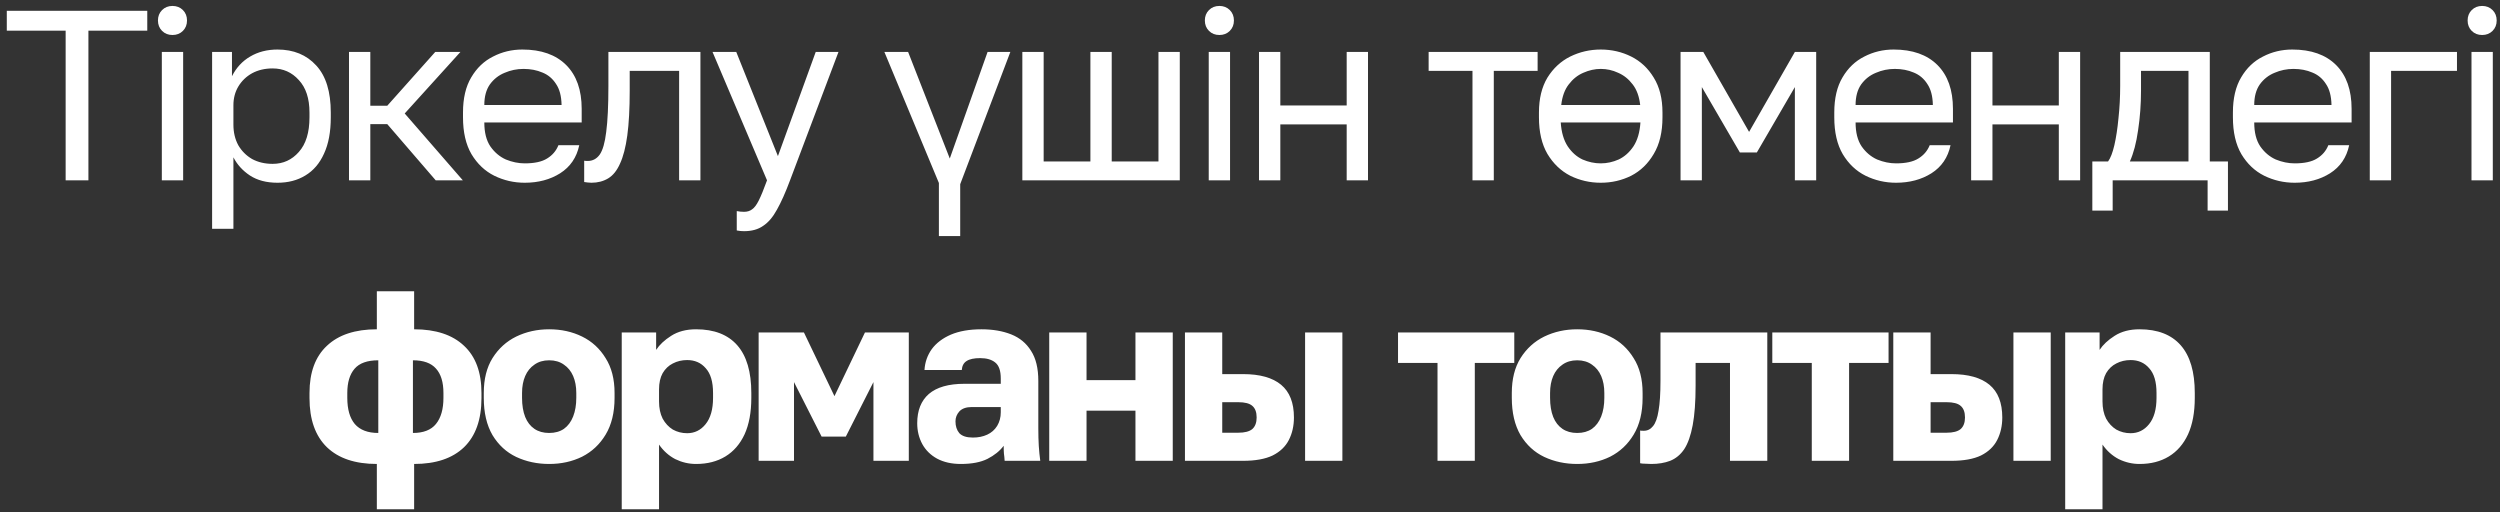 <?xml version="1.0" encoding="UTF-8"?> <svg xmlns="http://www.w3.org/2000/svg" width="205" height="42" viewBox="0 0 205 42" fill="none"><rect x="0" y="0" width="205" height="42" fill="#333333" stroke="none"/><path d="M5.383 14.787V2.513H0.557V0.884H12.076V2.513H7.25V14.787H5.383ZM13.27 14.787V4.261H15.018V14.787H13.27ZM14.144 2.87C13.8 2.87 13.515 2.758 13.29 2.533C13.065 2.308 12.952 2.023 12.952 1.679C12.952 1.334 13.065 1.05 13.29 0.825C13.515 0.6 13.8 0.487 14.144 0.487C14.488 0.487 14.773 0.6 14.998 0.825C15.223 1.05 15.335 1.334 15.335 1.679C15.335 2.023 15.223 2.308 14.998 2.533C14.773 2.758 14.488 2.87 14.144 2.87ZM17.393 18.759V4.261H19.021V6.247C19.379 5.545 19.875 5.009 20.511 4.638C21.159 4.254 21.907 4.062 22.755 4.062C24.079 4.062 25.138 4.499 25.933 5.373C26.727 6.233 27.124 7.518 27.124 9.226V9.623C27.124 10.815 26.939 11.807 26.568 12.602C26.211 13.396 25.701 13.992 25.039 14.389C24.39 14.787 23.629 14.985 22.755 14.985C21.855 14.985 21.1 14.787 20.491 14.389C19.895 13.992 19.445 13.496 19.14 12.9V18.759H17.393ZM22.358 13.436C23.218 13.436 23.933 13.112 24.503 12.463C25.085 11.814 25.377 10.867 25.377 9.623V9.226C25.377 8.074 25.085 7.187 24.503 6.564C23.933 5.929 23.218 5.611 22.358 5.611C21.722 5.611 21.159 5.743 20.669 6.008C20.193 6.273 19.816 6.637 19.538 7.101C19.273 7.551 19.14 8.061 19.14 8.63V10.219C19.14 10.854 19.273 11.417 19.538 11.907C19.816 12.383 20.193 12.761 20.669 13.039C21.159 13.304 21.722 13.436 22.358 13.436ZM28.618 14.787V4.261H30.366V8.67H31.756L35.689 4.261H37.754L33.186 9.305L37.953 14.787H35.728L31.756 10.179H30.366V14.787H28.618ZM43.031 14.985C42.143 14.985 41.309 14.793 40.528 14.409C39.76 14.025 39.138 13.436 38.661 12.642C38.198 11.847 37.966 10.841 37.966 9.623V9.226C37.966 8.061 38.191 7.101 38.641 6.346C39.092 5.578 39.687 5.009 40.429 4.638C41.17 4.254 41.971 4.062 42.832 4.062C44.381 4.062 45.579 4.486 46.427 5.333C47.274 6.18 47.698 7.379 47.698 8.928V10.04H39.714C39.714 10.861 39.879 11.516 40.21 12.006C40.554 12.496 40.978 12.854 41.481 13.079C41.998 13.29 42.514 13.396 43.031 13.396C43.825 13.396 44.434 13.264 44.858 12.999C45.295 12.734 45.606 12.37 45.791 11.907H47.499C47.287 12.913 46.764 13.681 45.93 14.211C45.109 14.727 44.143 14.985 43.031 14.985ZM42.931 5.651C42.388 5.651 41.872 5.757 41.382 5.969C40.892 6.167 40.488 6.485 40.17 6.922C39.866 7.359 39.714 7.922 39.714 8.61H46.049C46.036 7.882 45.884 7.306 45.593 6.882C45.314 6.445 44.944 6.134 44.48 5.949C44.017 5.75 43.501 5.651 42.931 5.651ZM48.498 14.985C48.406 14.985 48.306 14.979 48.2 14.965C48.108 14.952 48.008 14.939 47.903 14.926V13.178C47.942 13.191 48.041 13.198 48.2 13.198C48.598 13.198 48.922 13.026 49.174 12.681C49.425 12.324 49.604 11.702 49.71 10.815C49.829 9.914 49.889 8.656 49.889 7.041V4.261H57.435V14.787H55.688V5.81H51.636V7.438C51.636 8.908 51.57 10.133 51.438 11.112C51.305 12.079 51.107 12.847 50.842 13.416C50.59 13.986 50.266 14.389 49.869 14.628C49.471 14.866 49.015 14.985 48.498 14.985ZM61.01 18.957C60.811 18.957 60.612 18.938 60.414 18.898V17.309C60.612 17.349 60.811 17.369 61.01 17.369C61.275 17.369 61.493 17.302 61.665 17.17C61.85 17.051 62.036 16.806 62.221 16.435C62.407 16.064 62.632 15.515 62.896 14.787L58.428 4.261H60.374L63.79 12.801L66.888 4.261H68.755L64.783 14.787C64.412 15.78 64.055 16.581 63.711 17.19C63.38 17.799 63.002 18.242 62.579 18.52C62.168 18.812 61.645 18.957 61.01 18.957ZM78.737 19.355H76.989V15.005L72.52 4.261H74.466L77.882 12.999L80.981 4.261H82.848L78.737 15.104V19.355ZM83.832 14.787V4.261H85.58V13.238H89.413V4.261H91.161V13.238H94.994V4.261H96.742V14.787H83.832ZM99.116 14.787V4.261H100.864V14.787H99.116ZM99.99 2.87C99.646 2.87 99.361 2.758 99.136 2.533C98.911 2.308 98.798 2.023 98.798 1.679C98.798 1.334 98.911 1.05 99.136 0.825C99.361 0.6 99.646 0.487 99.99 0.487C100.334 0.487 100.619 0.6 100.844 0.825C101.069 1.05 101.182 1.334 101.182 1.679C101.182 2.023 101.069 2.308 100.844 2.533C100.619 2.758 100.334 2.87 99.99 2.87ZM103.239 14.787V4.261H104.987V8.65H110.428V4.261H112.176V14.787H110.428V10.199H104.987V14.787H103.239ZM120.743 14.787V5.81H117.148V4.261H126.085V5.81H122.491V14.787H120.743ZM131.258 14.985C130.371 14.985 129.537 14.793 128.756 14.409C127.988 14.012 127.366 13.416 126.889 12.622C126.426 11.827 126.194 10.828 126.194 9.623V9.226C126.194 8.087 126.426 7.134 126.889 6.366C127.366 5.598 127.988 5.022 128.756 4.638C129.537 4.254 130.371 4.062 131.258 4.062C132.159 4.062 132.993 4.254 133.761 4.638C134.529 5.022 135.144 5.598 135.608 6.366C136.085 7.134 136.323 8.087 136.323 9.226V9.623C136.323 10.828 136.085 11.827 135.608 12.622C135.144 13.416 134.529 14.012 133.761 14.409C132.993 14.793 132.159 14.985 131.258 14.985ZM131.258 13.396C131.762 13.396 132.251 13.29 132.728 13.079C133.205 12.854 133.609 12.496 133.94 12.006C134.271 11.503 134.463 10.848 134.516 10.04H127.981C128.034 10.848 128.226 11.503 128.557 12.006C128.888 12.496 129.292 12.854 129.769 13.079C130.259 13.29 130.755 13.396 131.258 13.396ZM131.258 5.651C130.782 5.651 130.305 5.757 129.828 5.969C129.365 6.167 128.968 6.485 128.637 6.922C128.306 7.346 128.101 7.908 128.021 8.61H134.496C134.416 7.908 134.211 7.346 133.88 6.922C133.549 6.485 133.152 6.167 132.688 5.969C132.238 5.757 131.762 5.651 131.258 5.651ZM137.805 14.787V4.261H139.672L143.425 10.815L147.179 4.261H148.927V14.787H147.179V7.14L144.061 12.503H142.67L139.552 7.14V14.787H137.805ZM155.475 14.985C154.588 14.985 153.754 14.793 152.973 14.409C152.205 14.025 151.582 13.436 151.106 12.642C150.642 11.847 150.411 10.841 150.411 9.623V9.226C150.411 8.061 150.636 7.101 151.086 6.346C151.536 5.578 152.132 5.009 152.873 4.638C153.615 4.254 154.416 4.062 155.276 4.062C156.826 4.062 158.024 4.486 158.871 5.333C159.719 6.18 160.142 7.379 160.142 8.928V10.04H152.158C152.158 10.861 152.324 11.516 152.655 12.006C152.999 12.496 153.423 12.854 153.926 13.079C154.442 13.29 154.959 13.396 155.475 13.396C156.269 13.396 156.879 13.264 157.302 12.999C157.739 12.734 158.05 12.37 158.236 11.907H159.944C159.732 12.913 159.209 13.681 158.375 14.211C157.554 14.727 156.587 14.985 155.475 14.985ZM155.376 5.651C154.833 5.651 154.317 5.757 153.827 5.969C153.337 6.167 152.933 6.485 152.615 6.922C152.311 7.359 152.158 7.922 152.158 8.61H158.494C158.481 7.882 158.328 7.306 158.037 6.882C157.759 6.445 157.388 6.134 156.925 5.949C156.461 5.75 155.945 5.651 155.376 5.651ZM161.633 14.787V4.261H163.381V8.65H168.823V4.261H170.571V14.787H168.823V10.199H163.381V14.787H161.633ZM171.571 17.269V13.238H172.862C173.06 12.973 173.232 12.529 173.378 11.907C173.524 11.271 173.636 10.53 173.716 9.682C173.808 8.835 173.855 7.955 173.855 7.041V4.261H181.203V13.238H182.692V17.269H181.024V14.787H173.239V17.269H171.571ZM174.649 13.238H179.455V5.81H175.563V7.438C175.563 8.55 175.483 9.63 175.324 10.675C175.179 11.708 174.954 12.562 174.649 13.238ZM188.163 14.985C187.276 14.985 186.442 14.793 185.661 14.409C184.893 14.025 184.271 13.436 183.794 12.642C183.331 11.847 183.099 10.841 183.099 9.623V9.226C183.099 8.061 183.324 7.101 183.774 6.346C184.224 5.578 184.82 5.009 185.562 4.638C186.303 4.254 187.104 4.062 187.965 4.062C189.514 4.062 190.712 4.486 191.56 5.333C192.407 6.18 192.831 7.379 192.831 8.928V10.04H184.847C184.847 10.861 185.012 11.516 185.343 12.006C185.687 12.496 186.111 12.854 186.614 13.079C187.131 13.29 187.647 13.396 188.163 13.396C188.958 13.396 189.567 13.264 189.991 12.999C190.428 12.734 190.739 12.37 190.924 11.907H192.632C192.42 12.913 191.897 13.681 191.063 14.211C190.242 14.727 189.276 14.985 188.163 14.985ZM188.064 5.651C187.521 5.651 187.005 5.757 186.515 5.969C186.025 6.167 185.621 6.485 185.304 6.922C184.999 7.359 184.847 7.922 184.847 8.61H191.182C191.169 7.882 191.017 7.306 190.725 6.882C190.447 6.445 190.077 6.134 189.613 5.949C189.15 5.75 188.633 5.651 188.064 5.651ZM194.322 14.787V4.261H201.472V5.81H196.069V14.787H194.322ZM202.662 14.787V4.261H204.41V14.787H202.662ZM203.536 2.87C203.192 2.87 202.907 2.758 202.682 2.533C202.457 2.308 202.345 2.023 202.345 1.679C202.345 1.334 202.457 1.05 202.682 0.825C202.907 0.6 203.192 0.487 203.536 0.487C203.88 0.487 204.165 0.6 204.39 0.825C204.615 1.05 204.728 1.334 204.728 1.679C204.728 2.023 204.615 2.308 204.39 2.533C204.165 2.758 203.88 2.87 203.536 2.87ZM30.901 41.759V38.045C29.127 38.045 27.763 37.588 26.809 36.674C25.856 35.748 25.379 34.404 25.379 32.643V32.226C25.379 30.531 25.856 29.24 26.809 28.353C27.763 27.453 29.127 27.002 30.901 27.002V23.884H33.959V27.002C35.733 27.002 37.097 27.453 38.05 28.353C39.004 29.24 39.48 30.531 39.48 32.226V32.643C39.48 34.404 39.004 35.748 38.05 36.674C37.097 37.588 35.733 38.045 33.959 38.045V41.759H30.901ZM36.362 32.623V32.226C36.362 31.339 36.157 30.67 35.747 30.22C35.349 29.77 34.721 29.544 33.86 29.544V35.503C34.721 35.503 35.349 35.258 35.747 34.768C36.157 34.265 36.362 33.55 36.362 32.623ZM28.478 32.226V32.623C28.478 33.563 28.683 34.278 29.093 34.768C29.517 35.258 30.159 35.503 31.02 35.503V29.544C30.119 29.544 29.471 29.776 29.073 30.24C28.676 30.703 28.478 31.365 28.478 32.226ZM45.032 38.045C44.052 38.045 43.152 37.853 42.331 37.469C41.523 37.085 40.875 36.489 40.385 35.681C39.908 34.861 39.67 33.841 39.67 32.623V32.226C39.67 31.087 39.908 30.134 40.385 29.366C40.875 28.585 41.523 27.995 42.331 27.598C43.152 27.201 44.052 27.002 45.032 27.002C46.025 27.002 46.925 27.201 47.733 27.598C48.541 27.995 49.183 28.585 49.66 29.366C50.149 30.134 50.394 31.087 50.394 32.226V32.623C50.394 33.828 50.149 34.834 49.66 35.642C49.183 36.436 48.541 37.038 47.733 37.449C46.925 37.846 46.025 38.045 45.032 38.045ZM45.032 35.503C45.509 35.503 45.913 35.39 46.243 35.165C46.575 34.927 46.826 34.589 46.998 34.152C47.17 33.715 47.256 33.206 47.256 32.623V32.226C47.256 31.696 47.17 31.233 46.998 30.835C46.826 30.438 46.575 30.127 46.243 29.902C45.913 29.664 45.509 29.544 45.032 29.544C44.555 29.544 44.151 29.664 43.821 29.902C43.489 30.127 43.238 30.438 43.066 30.835C42.894 31.233 42.808 31.696 42.808 32.226V32.623C42.808 33.232 42.894 33.755 43.066 34.192C43.238 34.616 43.489 34.94 43.821 35.165C44.151 35.39 44.555 35.503 45.032 35.503ZM50.982 41.759V27.261H53.803V28.691C54.081 28.267 54.491 27.883 55.034 27.539C55.59 27.181 56.272 27.002 57.08 27.002C58.562 27.002 59.688 27.439 60.456 28.313C61.224 29.187 61.608 30.491 61.608 32.226V32.623C61.608 33.815 61.422 34.814 61.052 35.622C60.681 36.416 60.158 37.019 59.483 37.429C58.807 37.84 58.006 38.045 57.08 38.045C56.484 38.045 55.914 37.912 55.372 37.648C54.842 37.37 54.398 36.972 54.041 36.456V41.759H50.982ZM56.345 35.523C56.954 35.523 57.457 35.278 57.854 34.788C58.265 34.285 58.47 33.563 58.47 32.623V32.226C58.47 31.312 58.271 30.637 57.874 30.2C57.49 29.75 56.98 29.525 56.345 29.525C55.921 29.525 55.531 29.617 55.173 29.803C54.829 29.975 54.551 30.24 54.339 30.597C54.14 30.955 54.041 31.398 54.041 31.928V32.921C54.041 33.464 54.14 33.934 54.339 34.331C54.551 34.715 54.829 35.013 55.173 35.225C55.531 35.423 55.921 35.523 56.345 35.523ZM62.208 37.787V27.261H65.922L68.425 32.484L70.927 27.261H74.522V37.787H71.622V31.332L69.358 35.801H67.372L65.108 31.332V37.787H62.208ZM78.786 38.045C78.032 38.045 77.383 37.899 76.84 37.608C76.31 37.317 75.907 36.919 75.629 36.416C75.35 35.9 75.212 35.331 75.212 34.708C75.212 33.662 75.529 32.861 76.165 32.305C76.814 31.749 77.787 31.471 79.084 31.471H82.063V31.034C82.063 30.398 81.911 29.962 81.606 29.723C81.315 29.485 80.905 29.366 80.375 29.366C79.872 29.366 79.501 29.445 79.263 29.604C79.025 29.75 78.892 29.995 78.866 30.339H75.807C75.847 29.703 76.046 29.134 76.403 28.631C76.774 28.128 77.297 27.731 77.972 27.439C78.661 27.148 79.495 27.002 80.475 27.002C81.401 27.002 82.216 27.141 82.917 27.419C83.619 27.698 84.162 28.148 84.546 28.77C84.943 29.379 85.142 30.2 85.142 31.233V35.105C85.142 35.661 85.155 36.151 85.181 36.575C85.208 36.986 85.248 37.389 85.301 37.787H82.381C82.368 37.562 82.348 37.363 82.322 37.191C82.308 37.019 82.302 36.807 82.302 36.555C81.984 36.979 81.54 37.336 80.971 37.628C80.415 37.906 79.687 38.045 78.786 38.045ZM79.779 35.88C80.216 35.88 80.607 35.801 80.951 35.642C81.295 35.483 81.567 35.245 81.765 34.927C81.964 34.596 82.063 34.225 82.063 33.815V33.378H79.68C79.23 33.378 78.892 33.497 78.667 33.735C78.455 33.973 78.349 34.245 78.349 34.549C78.349 34.947 78.455 35.271 78.667 35.523C78.892 35.761 79.263 35.88 79.779 35.88ZM86.037 37.787V27.261H89.096V31.173H93.107V27.261H96.166V37.787H93.107V33.675H89.096V37.787H86.037ZM97.166 37.787V27.261H100.224V30.677H101.932C103.309 30.677 104.349 30.968 105.05 31.55C105.752 32.133 106.103 33.027 106.103 34.232C106.103 34.92 105.964 35.536 105.686 36.079C105.408 36.621 104.964 37.045 104.355 37.35C103.746 37.641 102.939 37.787 101.932 37.787H97.166ZM100.224 35.483H101.535C102.065 35.483 102.449 35.383 102.687 35.185C102.925 34.973 103.045 34.655 103.045 34.232C103.045 33.795 102.925 33.477 102.687 33.278C102.462 33.08 102.078 32.98 101.535 32.98H100.224V35.483ZM107.017 37.787V27.261H110.075V37.787H107.017ZM117.876 37.787V29.763H114.638V27.261H124.171V29.763H120.934V37.787H117.876ZM129.331 38.045C128.351 38.045 127.45 37.853 126.63 37.469C125.822 37.085 125.173 36.489 124.683 35.681C124.207 34.861 123.968 33.841 123.968 32.623V32.226C123.968 31.087 124.207 30.134 124.683 29.366C125.173 28.585 125.822 27.995 126.63 27.598C127.45 27.201 128.351 27.002 129.331 27.002C130.324 27.002 131.224 27.201 132.032 27.598C132.839 27.995 133.481 28.585 133.958 29.366C134.448 30.134 134.693 31.087 134.693 32.226V32.623C134.693 33.828 134.448 34.834 133.958 35.642C133.481 36.436 132.839 37.038 132.032 37.449C131.224 37.846 130.324 38.045 129.331 38.045ZM129.331 35.503C129.807 35.503 130.211 35.39 130.542 35.165C130.873 34.927 131.125 34.589 131.297 34.152C131.469 33.715 131.555 33.206 131.555 32.623V32.226C131.555 31.696 131.469 31.233 131.297 30.835C131.125 30.438 130.873 30.127 130.542 29.902C130.211 29.664 129.807 29.544 129.331 29.544C128.854 29.544 128.45 29.664 128.119 29.902C127.788 30.127 127.536 30.438 127.364 30.835C127.192 31.233 127.106 31.696 127.106 32.226V32.623C127.106 33.232 127.192 33.755 127.364 34.192C127.536 34.616 127.788 34.94 128.119 35.165C128.45 35.39 128.854 35.503 129.331 35.503ZM135.405 38.045C135.286 38.045 135.127 38.038 134.928 38.025C134.743 38.025 134.597 38.012 134.491 37.985V35.304C134.531 35.317 134.63 35.324 134.789 35.324C135.094 35.324 135.345 35.198 135.544 34.947C135.756 34.695 135.908 34.271 136.001 33.675C136.107 33.08 136.159 32.265 136.159 31.233V27.261H144.918V37.787H141.859V29.763H139.039V31.63C139.039 32.941 138.96 34.02 138.801 34.867C138.642 35.715 138.41 36.37 138.106 36.833C137.801 37.283 137.417 37.601 136.954 37.787C136.504 37.959 135.987 38.045 135.405 38.045ZM148.566 37.787V29.763H145.329V27.261H154.862V29.763H151.625V37.787H148.566ZM155.25 37.787V27.261H158.309V30.677H160.017C161.394 30.677 162.433 30.968 163.135 31.55C163.836 32.133 164.187 33.027 164.187 34.232C164.187 34.92 164.048 35.536 163.77 36.079C163.492 36.621 163.049 37.045 162.44 37.35C161.831 37.641 161.023 37.787 160.017 37.787H155.25ZM158.309 35.483H159.619C160.149 35.483 160.533 35.383 160.771 35.185C161.01 34.973 161.129 34.655 161.129 34.232C161.129 33.795 161.01 33.477 160.771 33.278C160.546 33.08 160.162 32.98 159.619 32.98H158.309V35.483ZM165.101 37.787V27.261H168.159V37.787H165.101ZM169.346 41.759V27.261H172.167V28.691C172.445 28.267 172.855 27.883 173.398 27.539C173.954 27.181 174.636 27.002 175.444 27.002C176.926 27.002 178.052 27.439 178.82 28.313C179.588 29.187 179.972 30.491 179.972 32.226V32.623C179.972 33.815 179.786 34.814 179.416 35.622C179.045 36.416 178.522 37.019 177.847 37.429C177.171 37.84 176.37 38.045 175.444 38.045C174.848 38.045 174.278 37.912 173.736 37.648C173.206 37.37 172.762 36.972 172.405 36.456V41.759H169.346ZM174.709 35.523C175.318 35.523 175.821 35.278 176.218 34.788C176.629 34.285 176.834 33.563 176.834 32.623V32.226C176.834 31.312 176.635 30.637 176.238 30.2C175.854 29.75 175.344 29.525 174.709 29.525C174.285 29.525 173.894 29.617 173.537 29.803C173.193 29.975 172.915 30.24 172.703 30.597C172.504 30.955 172.405 31.398 172.405 31.928V32.921C172.405 33.464 172.504 33.934 172.703 34.331C172.915 34.715 173.193 35.013 173.537 35.225C173.894 35.423 174.285 35.523 174.709 35.523Z" fill="white"></path></svg> 